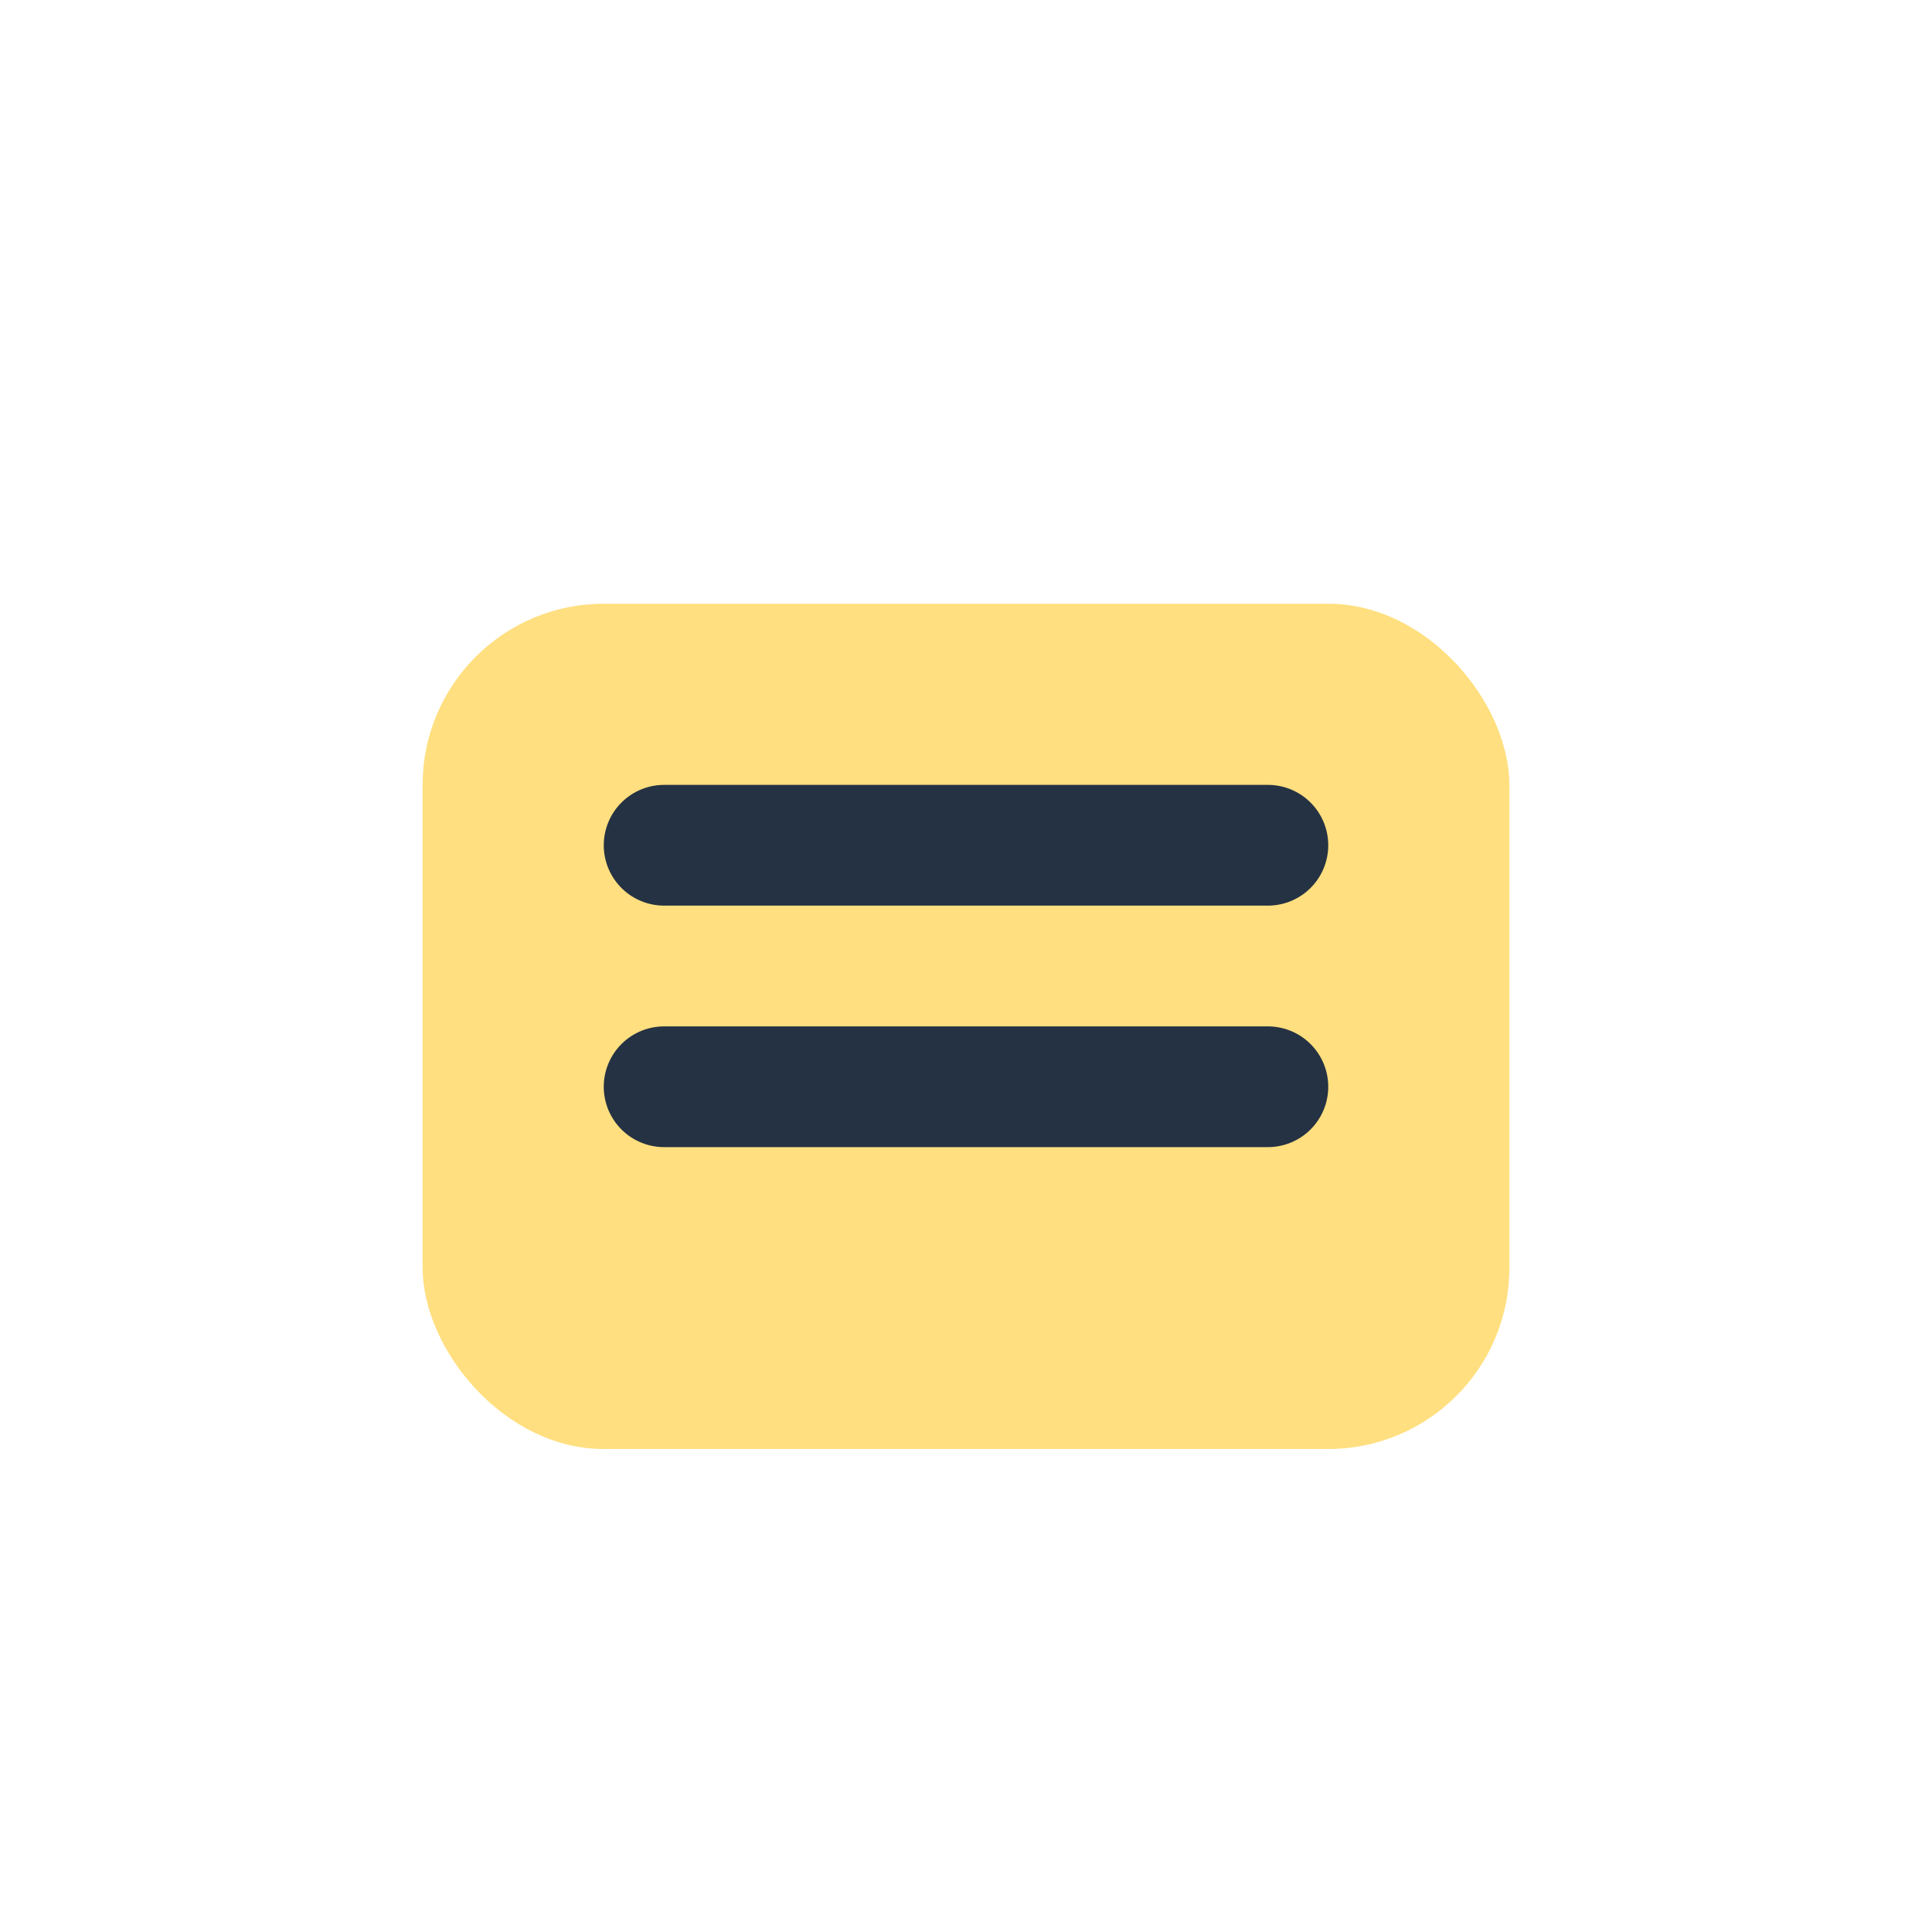 <?xml version="1.0" encoding="UTF-8"?>
<svg xmlns="http://www.w3.org/2000/svg" width="32" height="32" viewBox="0 0 32 32"><rect x="7" y="10" width="18" height="14" rx="3" fill="#FFDF7F"/><path d="M11 14h10M11 18h10" stroke="#253243" stroke-linecap="round" stroke-width="2"/></svg>